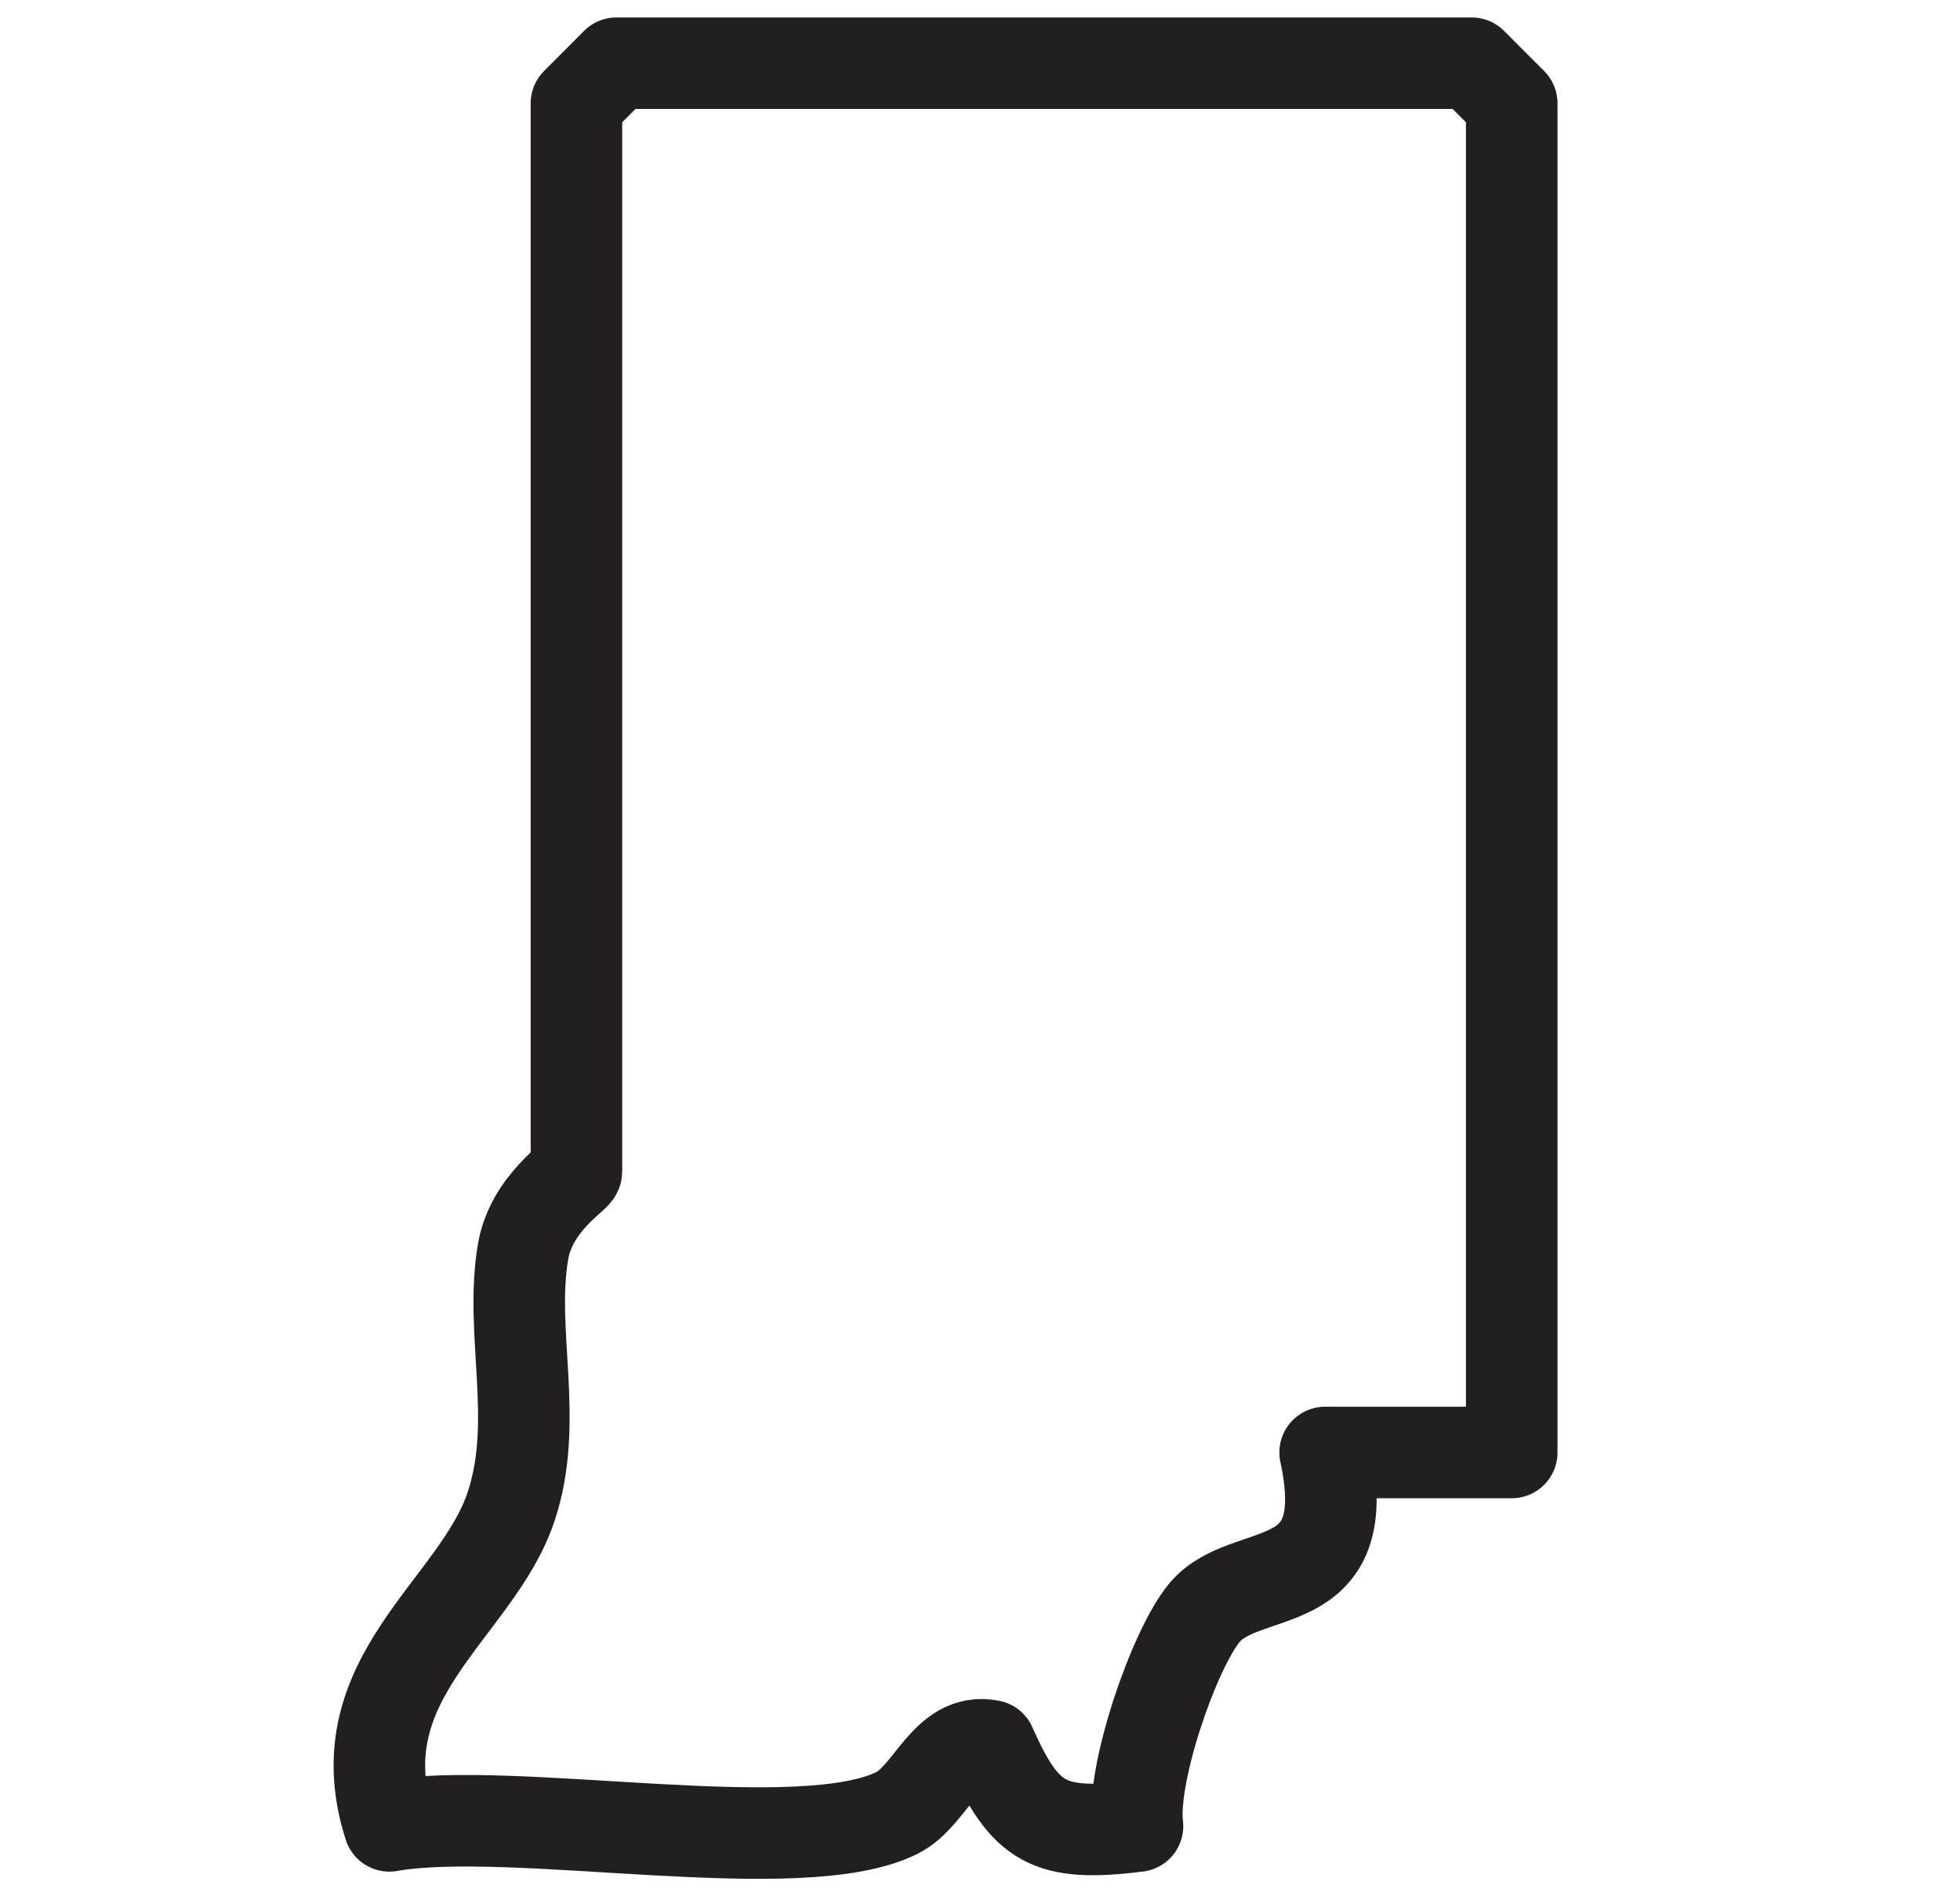 <svg xmlns="http://www.w3.org/2000/svg" fill="none" viewBox="0 0 31 30" height="30" width="31">
<path stroke-linejoin="round" stroke-width="1.448" stroke="#231F20" d="M23.91 22.979H20.959C21.464 25.316 19.718 24.72 19.052 25.511C18.568 26.092 17.887 28.073 17.991 28.89C16.584 29.066 16.21 28.845 15.666 27.618C14.959 27.475 14.727 28.41 14.191 28.679C12.661 29.451 8.116 28.543 6.158 28.886C5.409 26.543 7.543 25.461 8.083 23.837C8.536 22.48 8.054 21.08 8.273 19.802C8.406 19.026 9.117 18.61 9.117 18.534V1.635L9.75 1H23.276L23.91 1.635V22.979Z"></path>
</svg>
